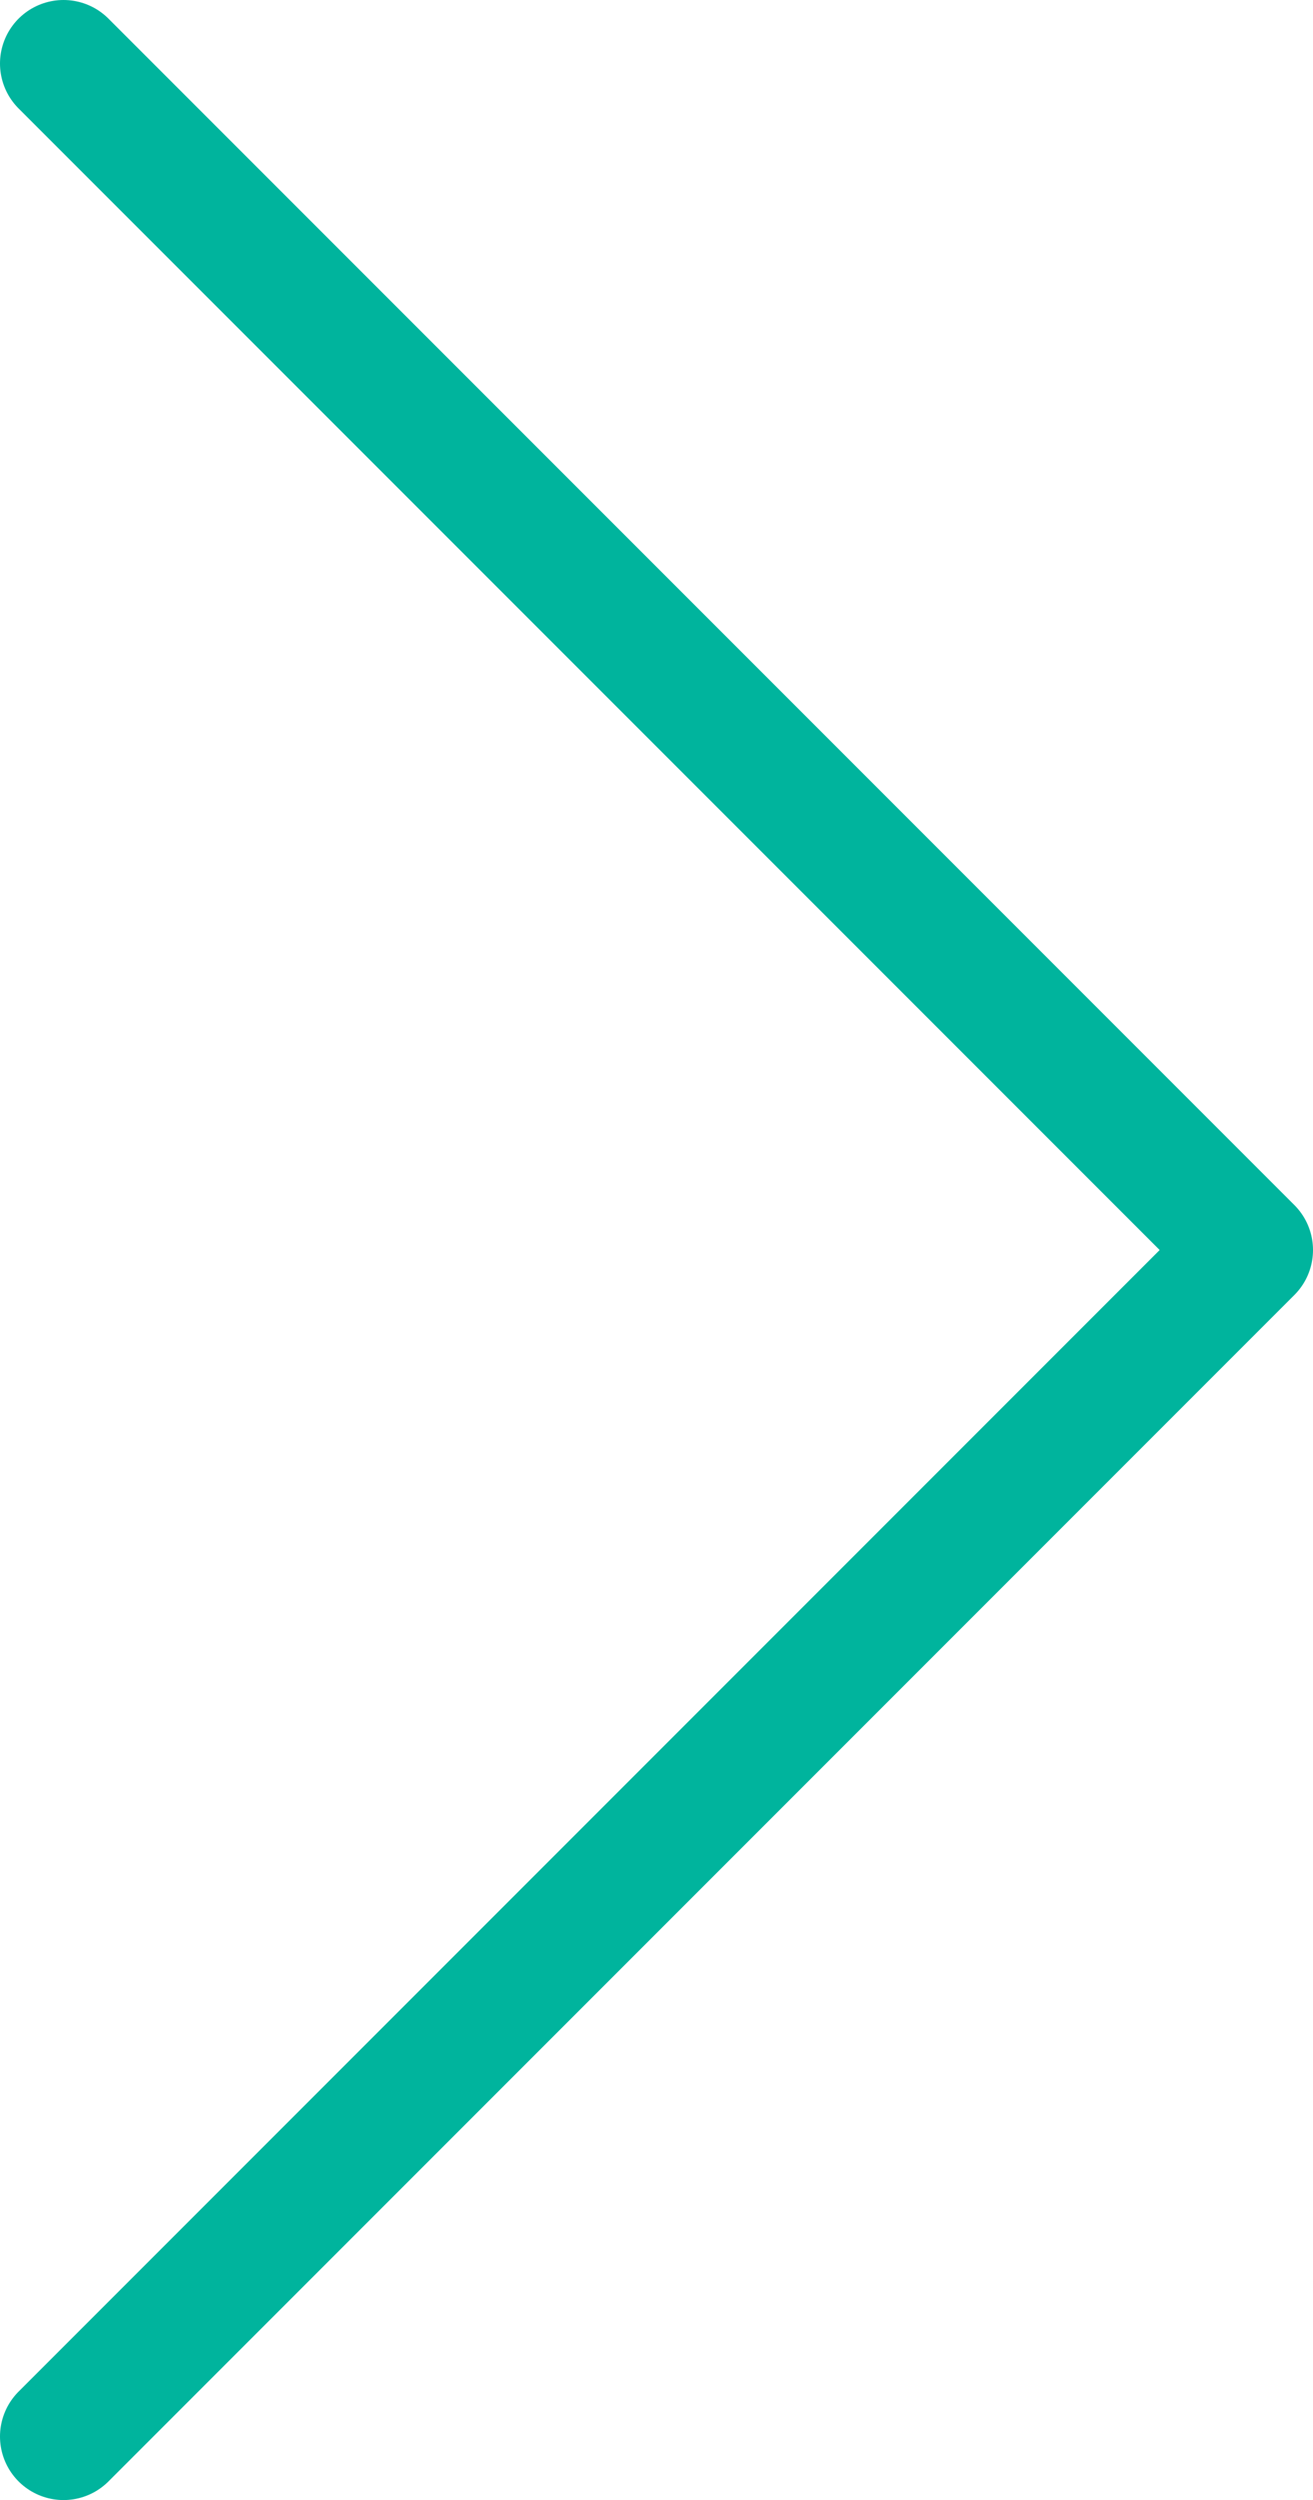 <?xml version="1.0" encoding="UTF-8"?>
<svg id="uuid-f6713722-54db-426f-a42e-f051bdd13176" data-name="Layer 2" xmlns="http://www.w3.org/2000/svg" viewBox="0 0 36.38 69.24">
  <defs>
    <style>
      .uuid-c3c1ddfd-9abf-4789-91e7-86f019bc3ff4 {
        fill: none;
        stroke: #00b49d;
        stroke-linecap: round;
        stroke-linejoin: round;
        stroke-width: 3.52px;
      }
    </style>
  </defs>
  <g id="uuid-8e53fe2d-ad72-4e3a-a415-1c918b86511e" data-name="Layer 2">
    <polyline class="uuid-c3c1ddfd-9abf-4789-91e7-86f019bc3ff4" points="1.76 1.76 34.62 34.62 1.76 67.48"/>
  </g>
</svg>